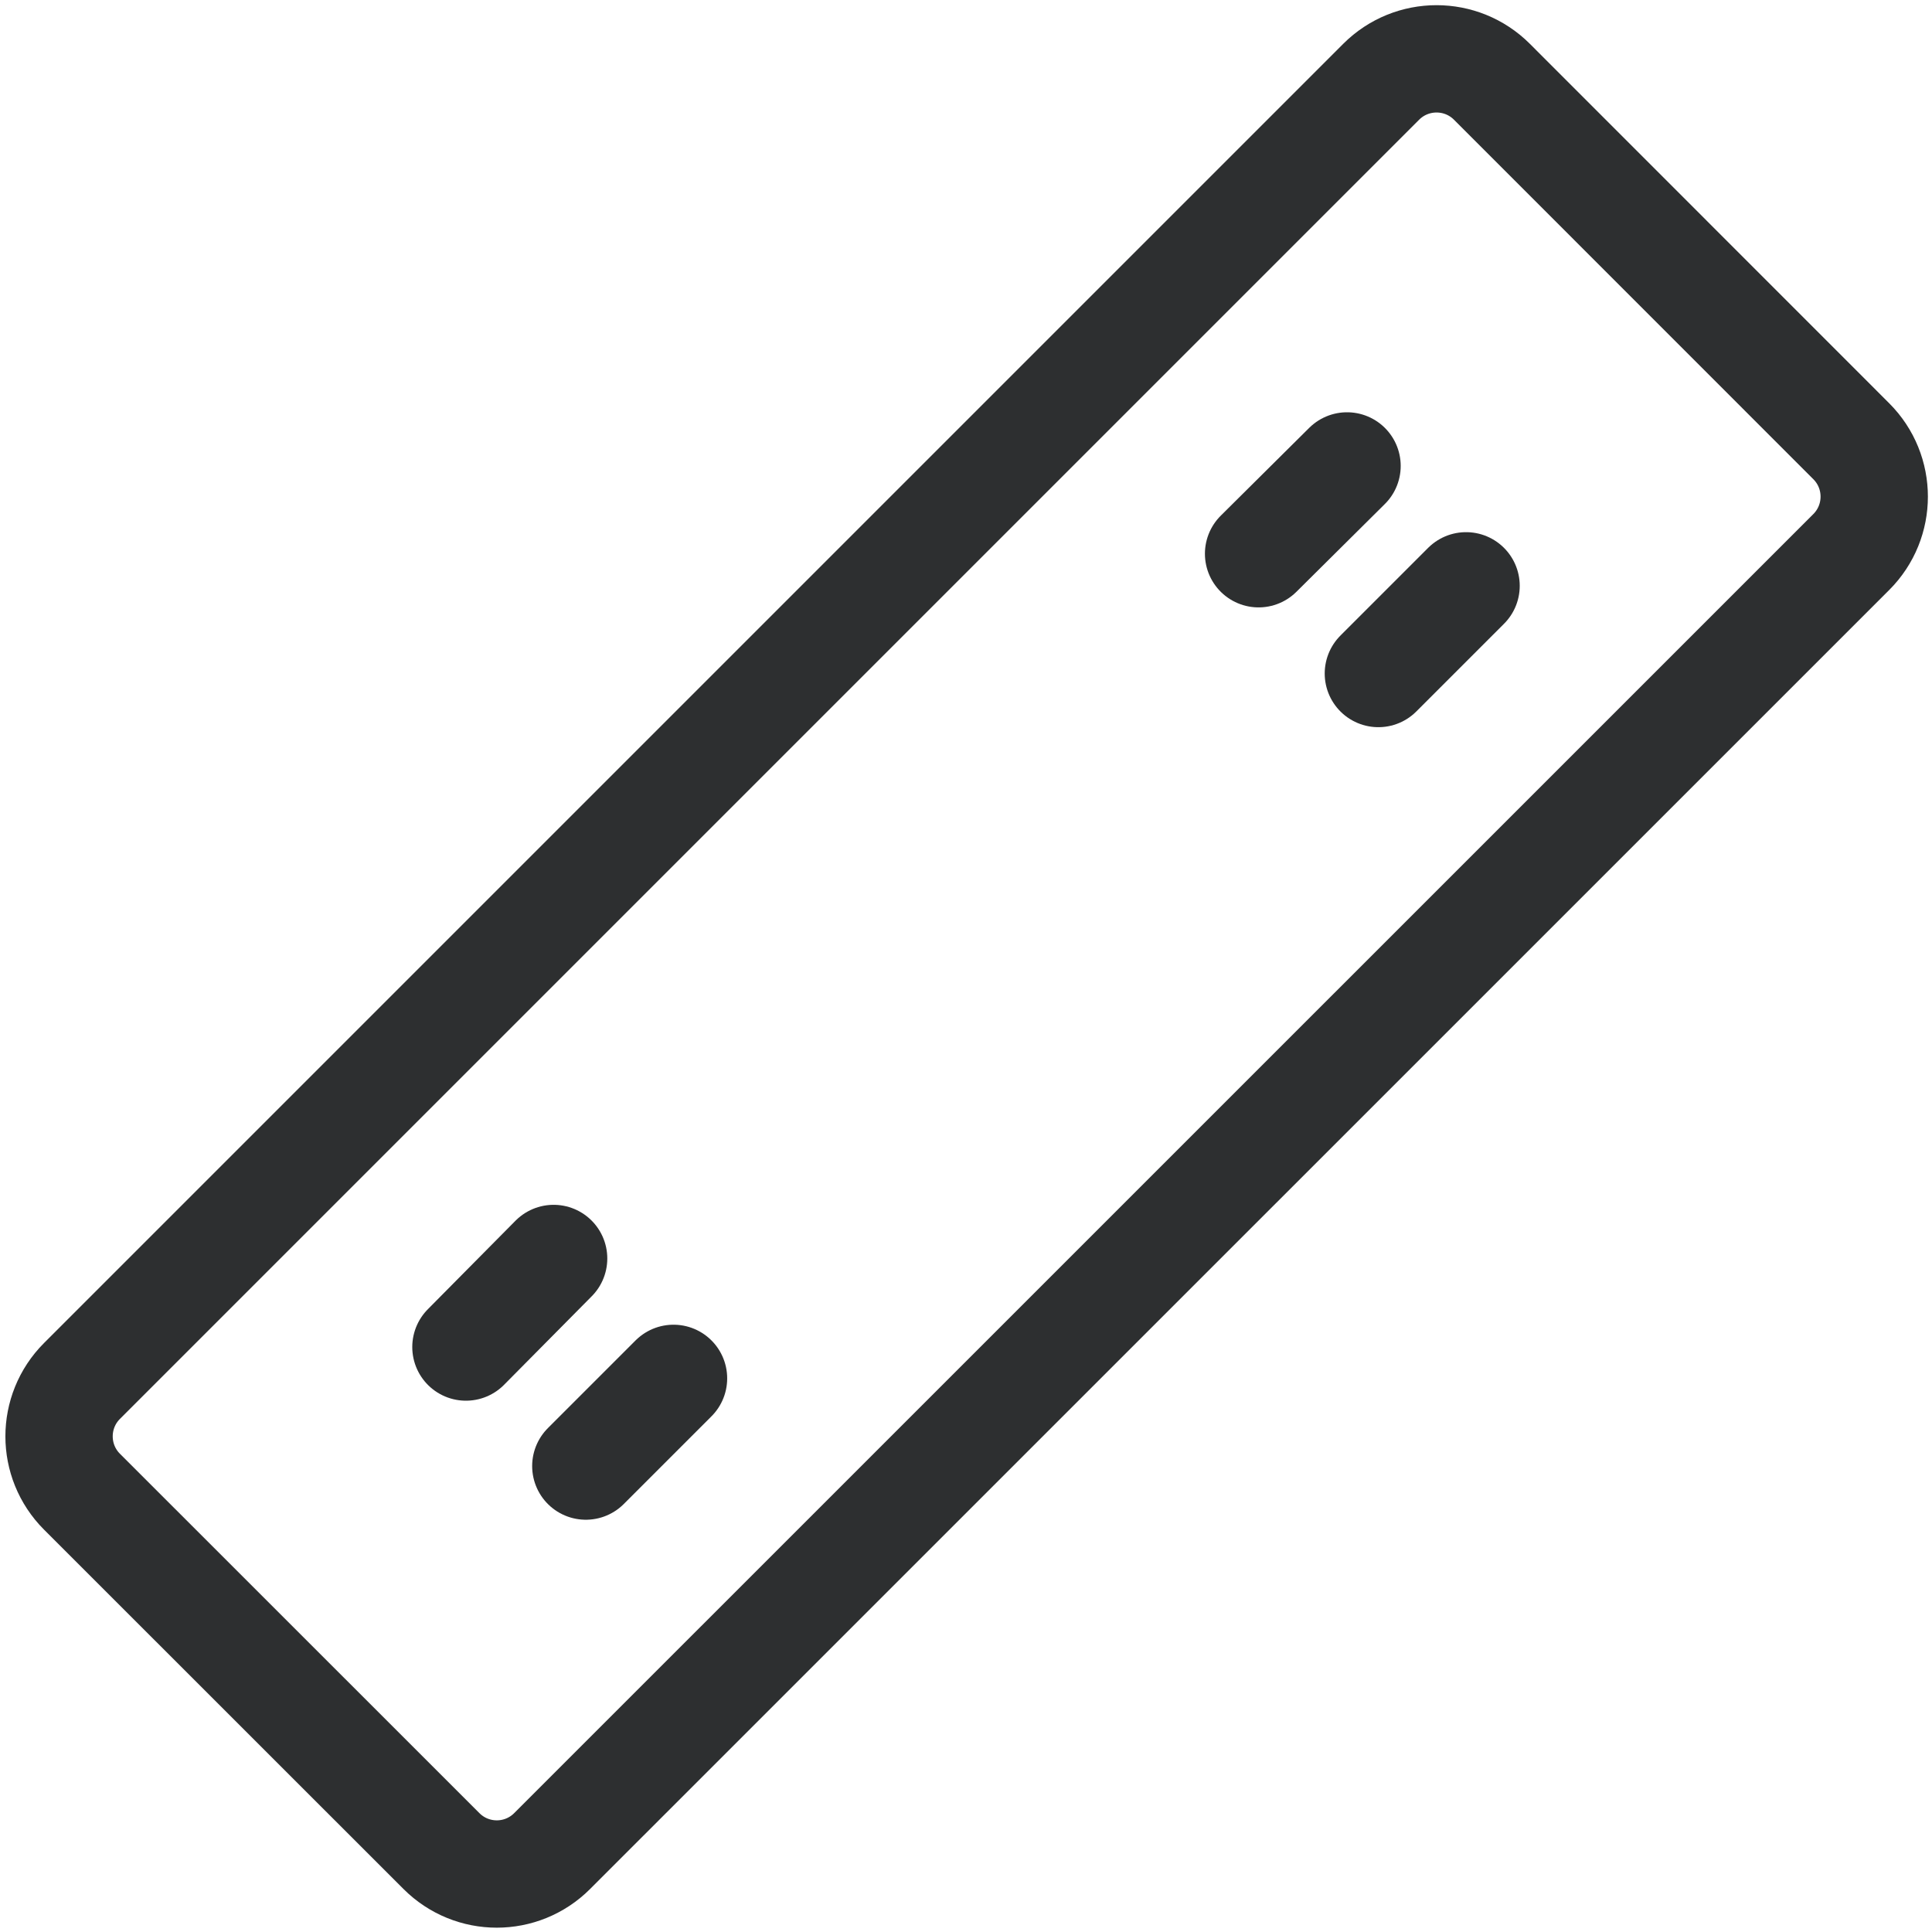 <svg width="18" height="18" viewBox="0 0 18 18" fill="none" xmlns="http://www.w3.org/2000/svg">
  <g>
  <g clip-path="url(#clip0_2841_3693)">
  <path d="M17.248 4.111L13.9 0.762C13.615 0.477 13.153 0.477 12.868 0.762L0.764 12.866C0.479 13.151 0.479 13.613 0.764 13.898L4.113 17.246C4.398 17.531 4.859 17.531 5.144 17.246L17.248 5.143C17.533 4.858 17.533 4.396 17.248 4.111Z" stroke="#2D2F30" stroke-miterlimit="10"/>
  <path d="M12.55 4.341L11.726 5.159" stroke="#2D2F30" stroke-linecap="round" stroke-linejoin="round"/>
  <path d="M13.659 5.458L12.842 6.275" stroke="#2D2F30" stroke-linecap="round" stroke-linejoin="round"/>
  <path d="M5.158 11.725L4.341 12.55" stroke="#2D2F30" stroke-linecap="round" stroke-linejoin="round"/>
  <path d="M6.275 12.842L5.458 13.659" stroke="#2D2F30" stroke-linecap="round" stroke-linejoin="round"/>
  </g>
  </g>
  <defs>
  <clipPath id="clip0_2841_3693">
  <rect width="18" height="18" fill="white"/>
  </clipPath>
  </defs>
  </svg>
  